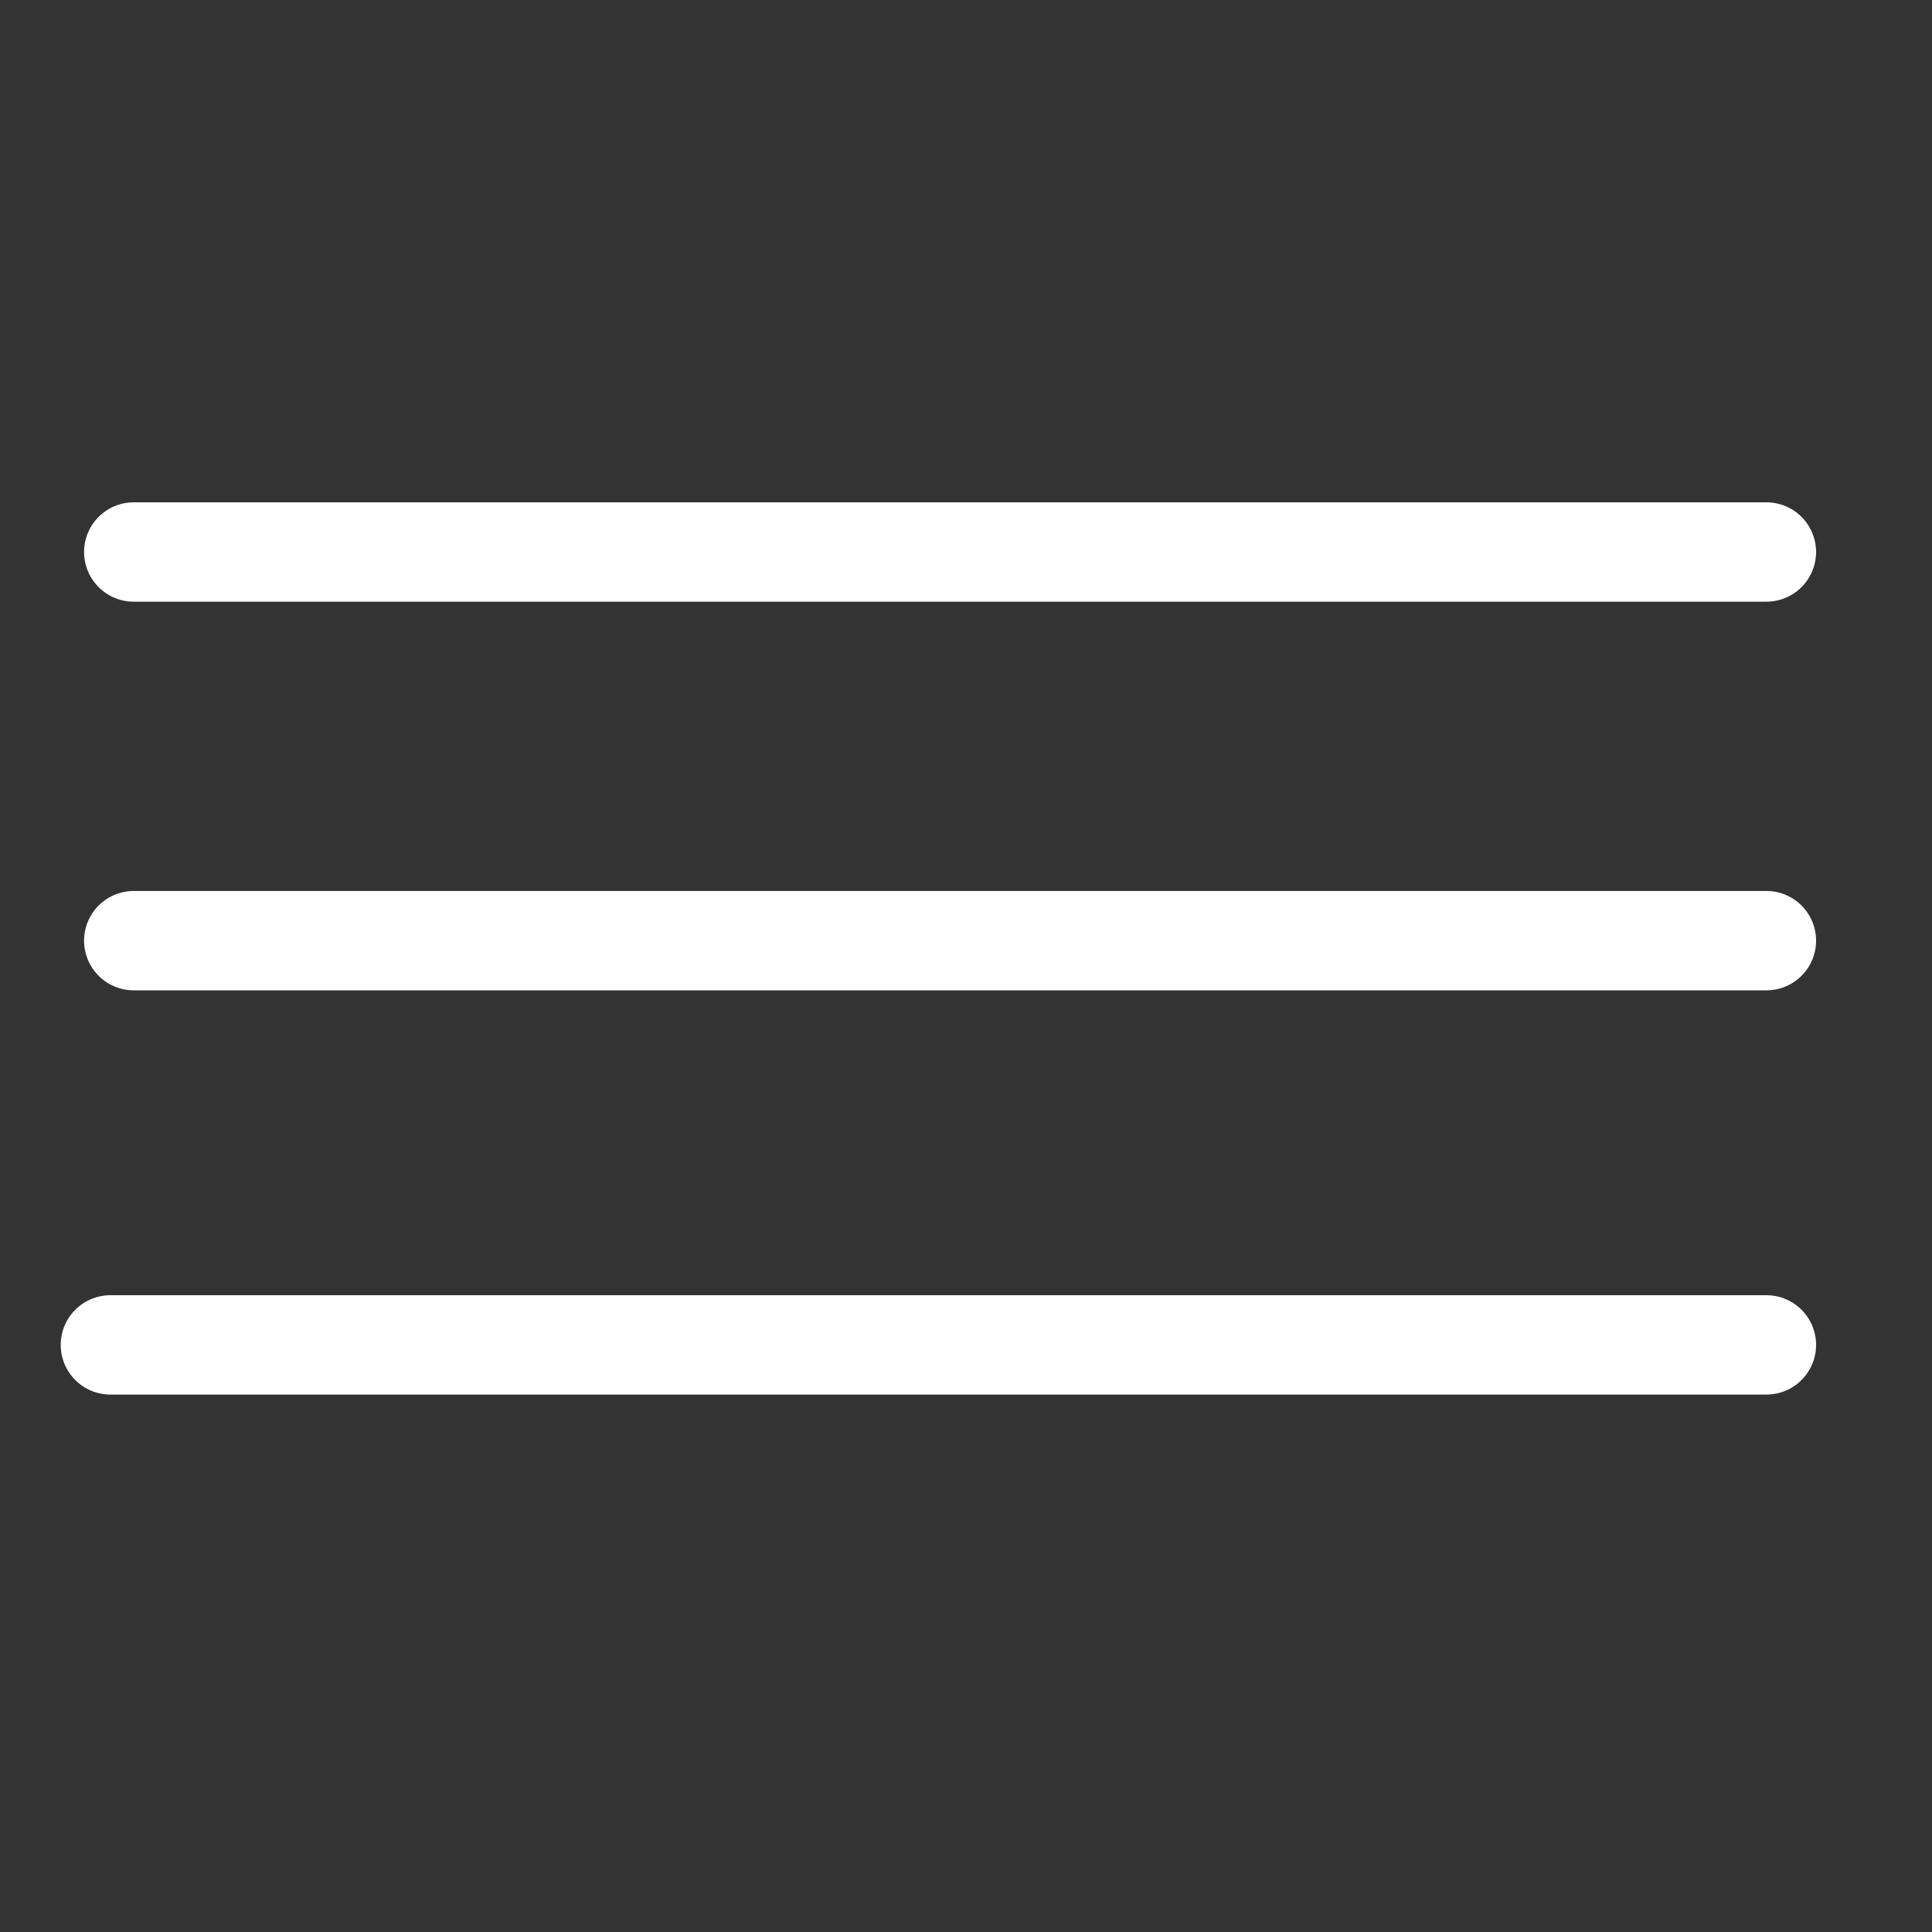 <?xml version="1.0" encoding="UTF-8"?> <svg xmlns="http://www.w3.org/2000/svg" width="35" height="35" viewBox="0 0 35 35" fill="none"><rect x="0" y="0" width="35" height="35" fill="#333333" stroke="none"/> <path d="M2.423 10H32M2.423 17.041H32M2 24.364H32" stroke="white" stroke-width="1.8" stroke-linecap="round" stroke-linejoin="round"></path> </svg> 